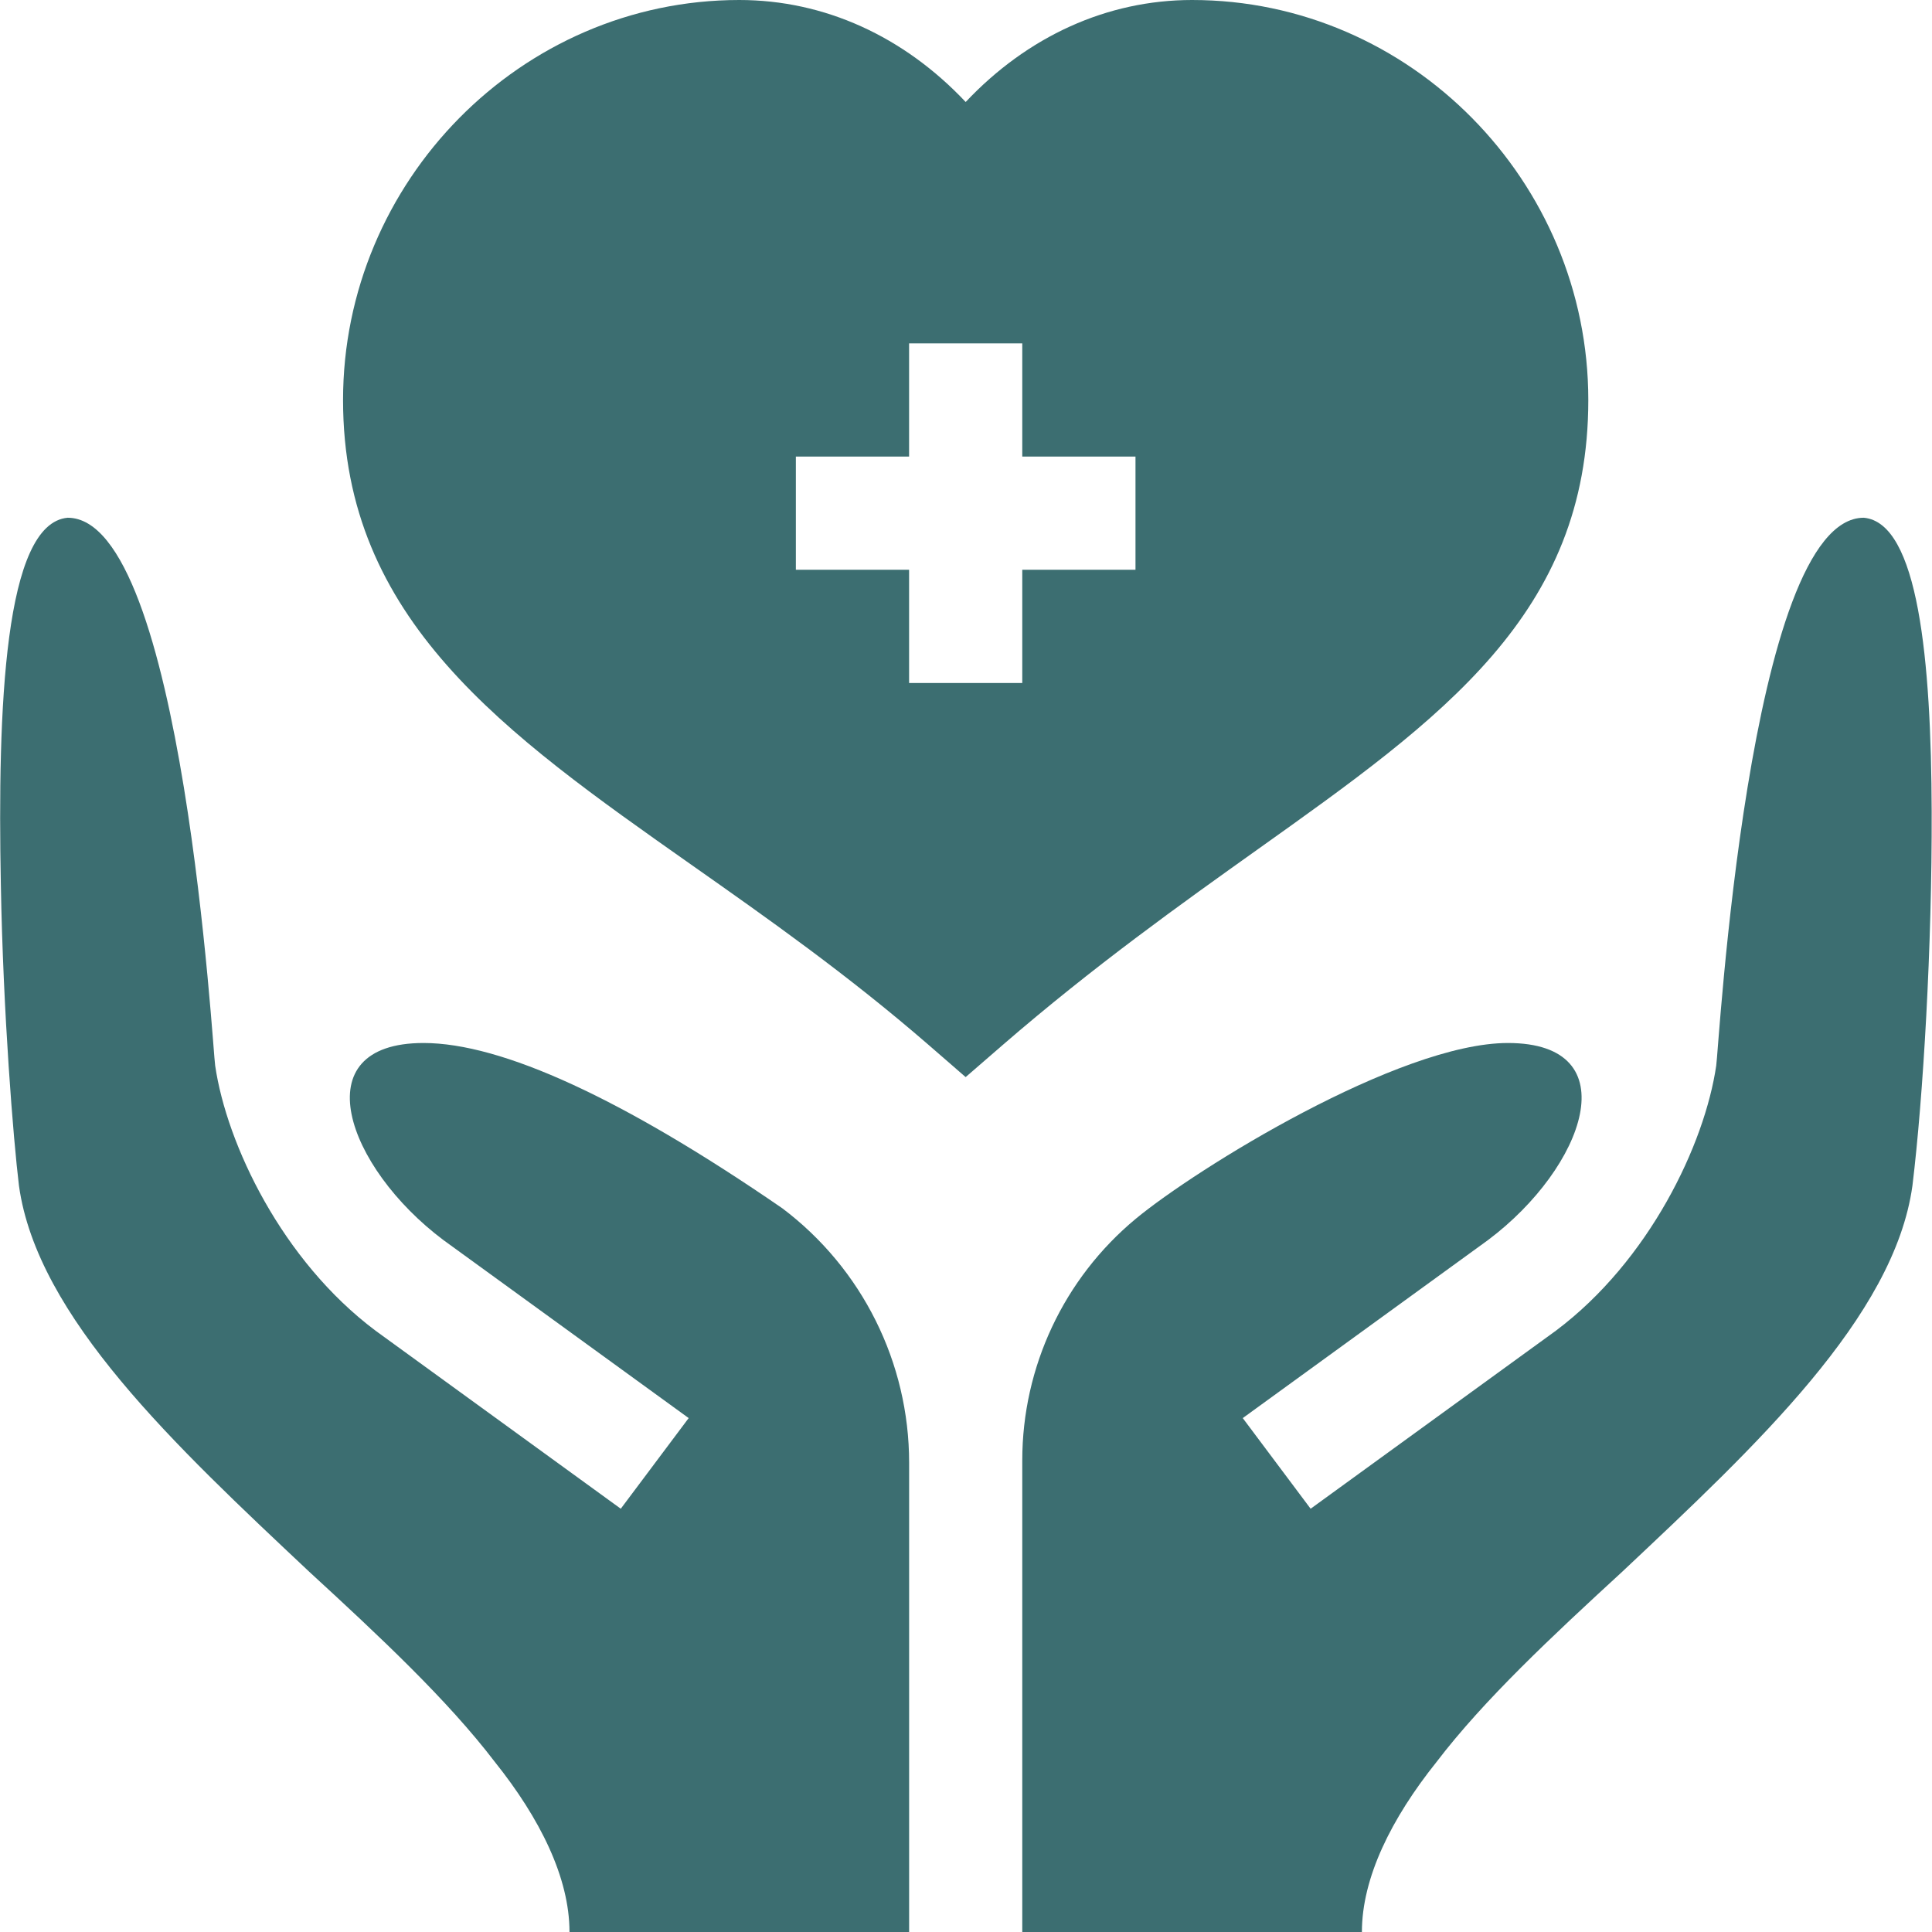 <svg width="48" height="48" viewBox="0 0 48 48" fill="none" xmlns="http://www.w3.org/2000/svg">
<g clip-path="url(#clip0_313_6711)">
<path d="M39.461 9.938C39.461 4.51 35.044 0 29.617 0C27.502 0 25.526 0.905 23.992 2.534C22.458 0.905 20.482 0 18.367 0C12.94 0 8.523 4.51 8.523 9.938C8.523 15.396 12.529 18.214 17.168 21.479C19.081 22.824 21.06 24.217 23.071 25.961L23.991 26.76L24.912 25.962C27.185 23.996 29.347 22.456 31.253 21.098C35.838 17.834 39.461 15.255 39.461 9.938ZM28.211 14.156H25.398V16.969H22.586V14.156H19.773V11.344H22.586V8.531H25.398V11.344H28.211V14.156Z" fill="#3C6E71"/>
<path d="M46.305 12.863C43.436 12.863 42.695 26.195 42.639 26.476C42.353 28.429 40.977 31.321 38.654 33.062L32.562 37.484L30.876 35.232L36.967 30.811C39.38 29.002 40.48 25.913 37.464 25.913C34.763 25.913 29.715 29.04 28.218 30.28C26.431 31.762 25.398 33.963 25.398 36.284V48.001H33.836C33.836 46.651 34.567 45.179 35.692 43.773C36.873 42.226 38.561 40.651 40.305 39.048C43.623 35.926 47.064 32.719 47.514 29.457C47.781 27.266 48.003 23.507 47.992 20.157C47.98 16.406 47.662 12.985 46.305 12.863Z" fill="#3C6E71"/>
<path d="M19.437 30.02C15.472 27.291 12.462 25.913 10.522 25.913C7.506 25.913 8.606 29.002 11.019 30.811L17.11 35.232L15.423 37.484L9.332 33.062C7.008 31.321 5.632 28.429 5.346 26.476C5.29 26.195 4.55 12.863 1.681 12.863C0.106 13.004 -0.063 17.588 0.021 21.976C0.078 25.182 0.331 28.304 0.471 29.457C0.921 32.719 4.362 35.926 7.681 39.048C9.425 40.651 11.112 42.226 12.293 43.773C13.418 45.179 14.149 46.651 14.149 48.001H22.587V36.34C22.587 33.856 21.421 31.515 19.437 30.02Z" fill="#3C6E71"/>
</g>
<defs>
<clipPath id="clip0_313_6711">
<rect width="48" height="48" fill="white"/>
</clipPath>
</defs>
</svg>
